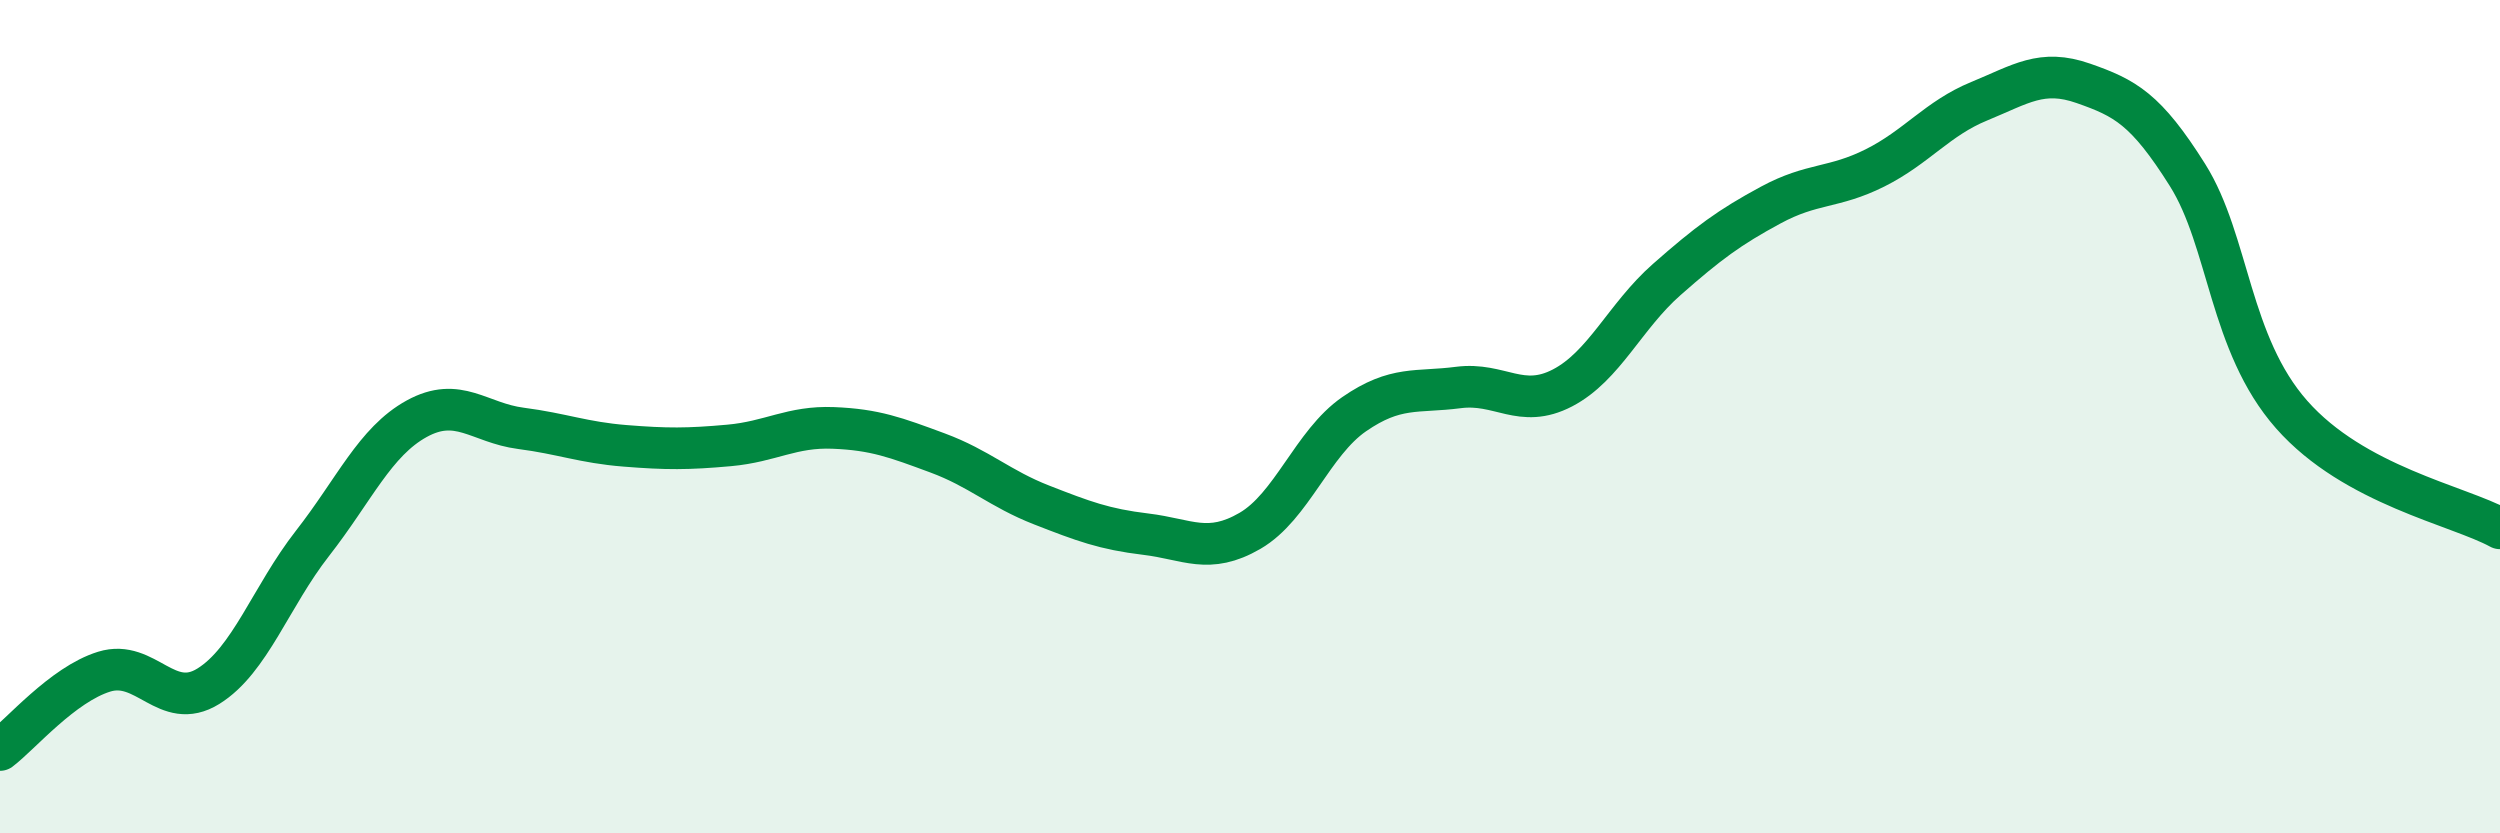 
    <svg width="60" height="20" viewBox="0 0 60 20" xmlns="http://www.w3.org/2000/svg">
      <path
        d="M 0,18 C 0.5,17.62 1.5,16.43 2.5,16.12 C 3.5,15.81 4,17.09 5,16.47 C 6,15.85 6.5,14.32 7.5,13.04 C 8.5,11.76 9,10.6 10,10.05 C 11,9.5 11.5,10.15 12.5,10.28 C 13.5,10.41 14,10.62 15,10.7 C 16,10.78 16.5,10.78 17.5,10.69 C 18.5,10.6 19,10.23 20,10.27 C 21,10.31 21.5,10.5 22.5,10.87 C 23.5,11.24 24,11.73 25,12.12 C 26,12.51 26.5,12.7 27.5,12.82 C 28.5,12.94 29,13.32 30,12.74 C 31,12.16 31.5,10.63 32.5,9.94 C 33.5,9.25 34,9.43 35,9.3 C 36,9.17 36.5,9.83 37.5,9.31 C 38.5,8.79 39,7.59 40,6.71 C 41,5.83 41.5,5.46 42.5,4.92 C 43.5,4.38 44,4.53 45,4.03 C 46,3.53 46.5,2.84 47.5,2.43 C 48.5,2.02 49,1.65 50,2 C 51,2.35 51.5,2.61 52.5,4.2 C 53.5,5.79 53.5,8.25 55,9.95 C 56.5,11.65 59,12.13 60,12.68L60 20L0 20Z"
        fill="#008740"
        opacity="0.1"
        stroke-linecap="round"
        stroke-linejoin="round"
      />
      <path
        d="M 0,18 C 0.5,17.62 1.5,16.43 2.5,16.12 C 3.5,15.81 4,17.09 5,16.47 C 6,15.85 6.5,14.32 7.5,13.04 C 8.5,11.76 9,10.6 10,10.05 C 11,9.5 11.5,10.15 12.5,10.28 C 13.5,10.41 14,10.62 15,10.7 C 16,10.78 16.5,10.78 17.5,10.69 C 18.5,10.6 19,10.23 20,10.27 C 21,10.31 21.5,10.5 22.5,10.87 C 23.5,11.24 24,11.73 25,12.12 C 26,12.51 26.5,12.7 27.5,12.82 C 28.5,12.94 29,13.32 30,12.74 C 31,12.16 31.5,10.63 32.5,9.94 C 33.5,9.25 34,9.43 35,9.3 C 36,9.17 36.5,9.83 37.5,9.31 C 38.5,8.79 39,7.59 40,6.71 C 41,5.83 41.5,5.46 42.5,4.92 C 43.5,4.38 44,4.53 45,4.03 C 46,3.53 46.5,2.84 47.5,2.43 C 48.5,2.02 49,1.65 50,2 C 51,2.35 51.5,2.61 52.5,4.2 C 53.5,5.79 53.5,8.25 55,9.95 C 56.5,11.65 59,12.13 60,12.68"
        stroke="#008740"
        stroke-width="1"
        fill="none"
        stroke-linecap="round"
        stroke-linejoin="round"
      />
    </svg>
  